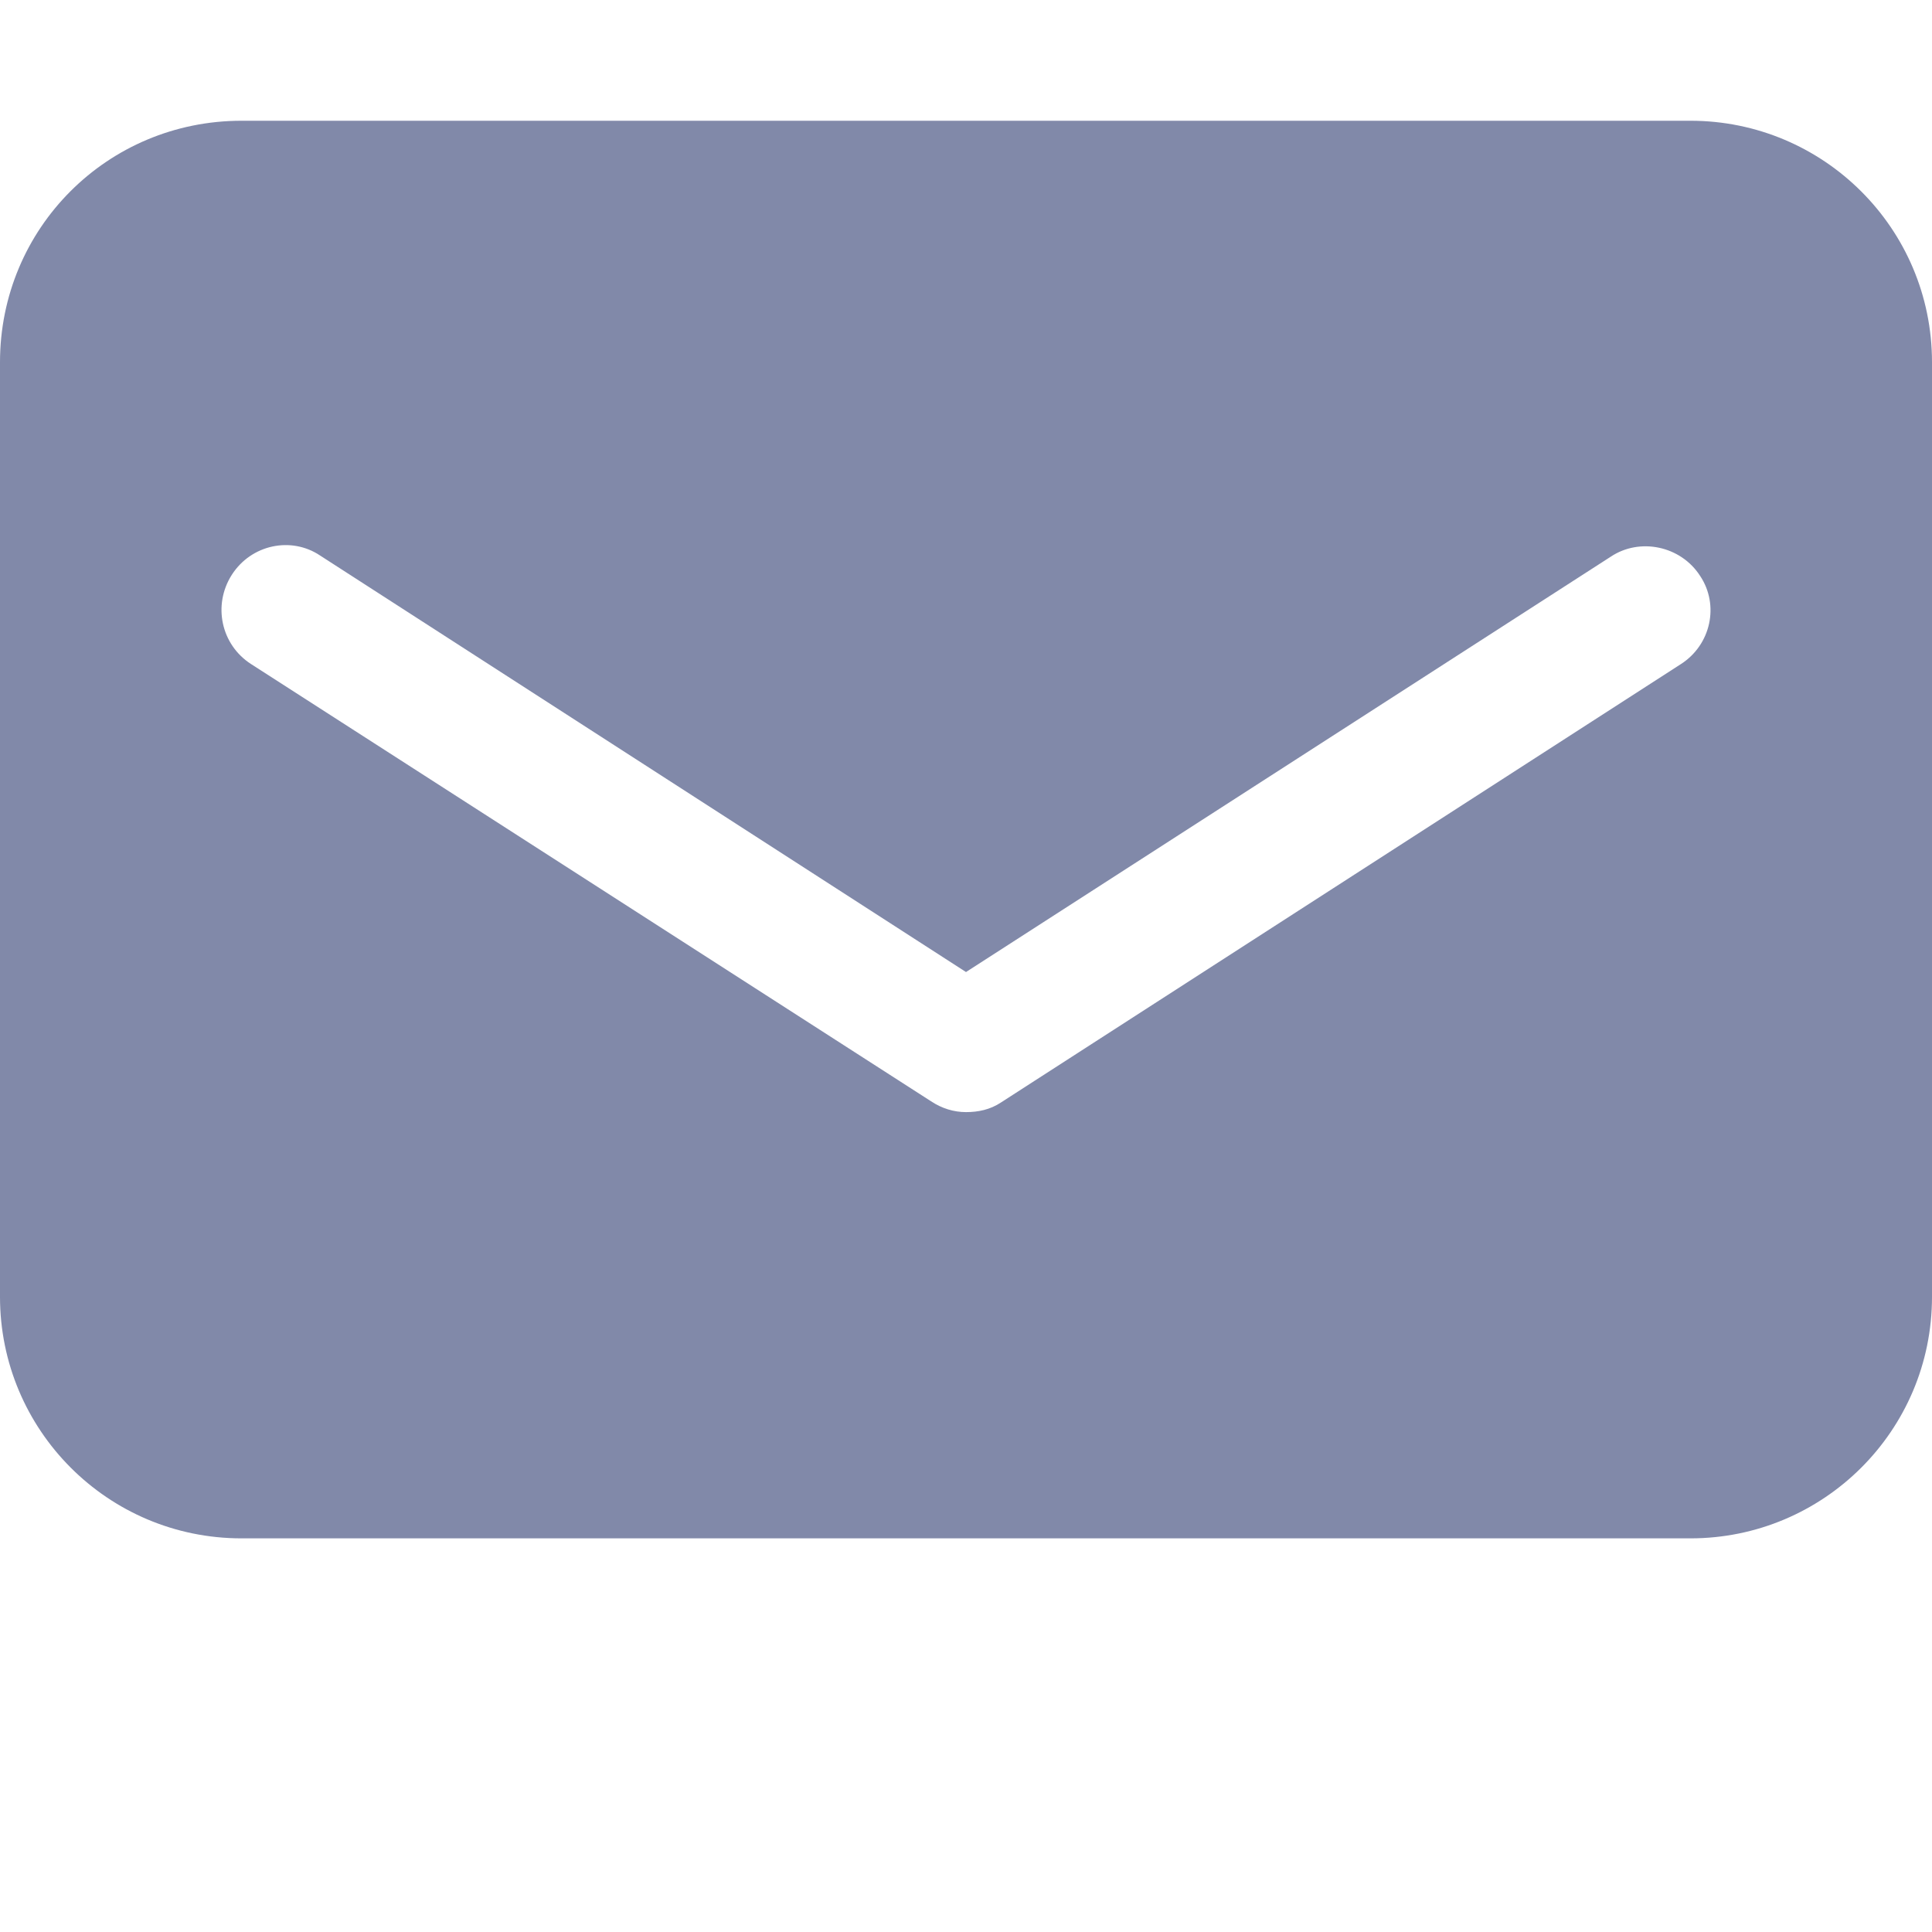 <?xml version="1.0" encoding="utf-8"?>
<!-- Generator: Adobe Illustrator 25.0.1, SVG Export Plug-In . SVG Version: 6.00 Build 0)  -->
<svg version="1.1" id="图层_1" xmlns="http://www.w3.org/2000/svg" xmlns:xlink="http://www.w3.org/1999/xlink" x="0px" y="0px"
	 viewBox="0 0 16 16" style="enable-background:new 0 0 16 16;" xml:space="preserve">
<style type="text/css">
	.st0{fill:#8189A9;}
	.st1{fill:#373737;}
</style>
<path class="st0" d="M14,1H2C0.89,1,0,1.89,0,3v7.74c0,1.1,0.89,2,2,2h12c1.1,0,2-0.89,2-2V3C16,1.89,15.1,1,14,1z M13.92,5.5
	L8.29,9.13C8.2,9.19,8.1,9.21,8,9.21c-0.1,0-0.2-0.03-0.29-0.09L2.08,5.5C1.83,5.34,1.76,5.01,1.92,4.76
	C2.08,4.51,2.41,4.44,2.65,4.6L8,8.05l5.34-3.44c0.24-0.16,0.58-0.09,0.74,0.16C14.24,5.01,14.17,5.34,13.92,5.5z"/>
<path class="st1" d="M13.92,5.63"/>
</svg>
